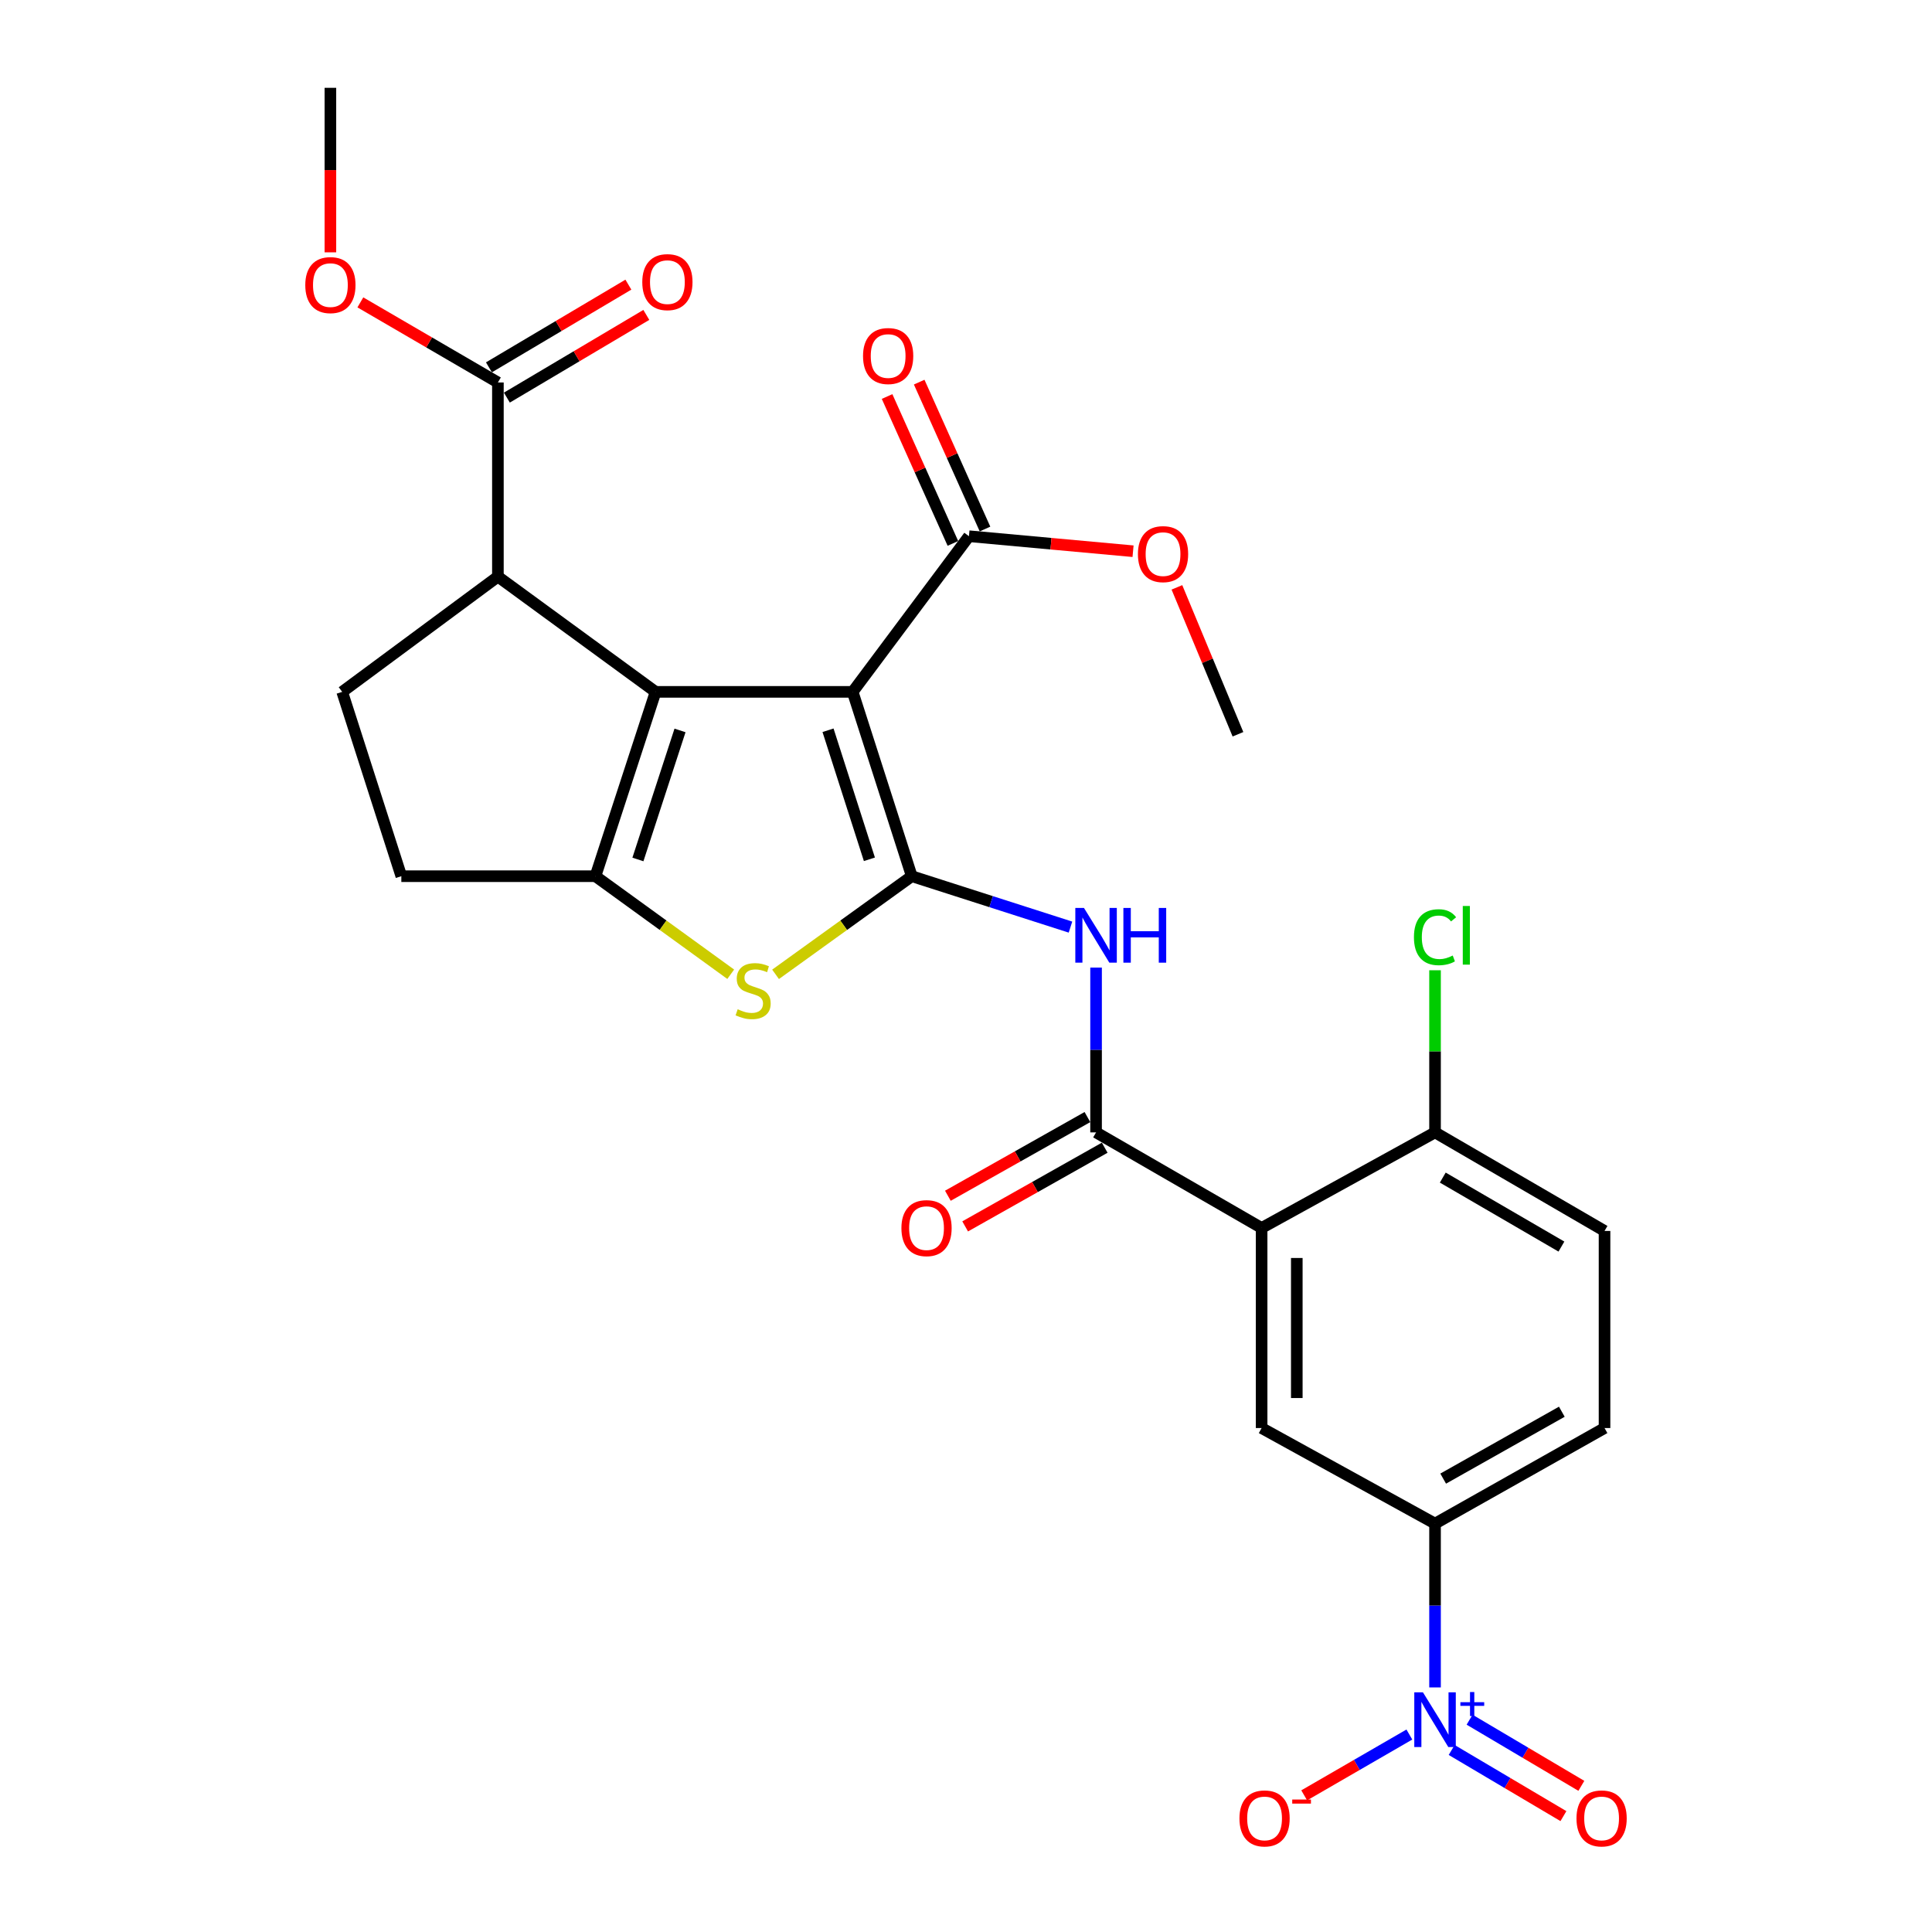 <?xml version='1.0' encoding='iso-8859-1'?>
<svg version='1.1' baseProfile='full'
              xmlns='http://www.w3.org/2000/svg'
                      xmlns:rdkit='http://www.rdkit.org/xml'
                      xmlns:xlink='http://www.w3.org/1999/xlink'
                  xml:space='preserve'
width='1000px' height='1000px' viewBox='0 0 1000 1000'>
<!-- END OF HEADER -->
<rect style='opacity:1.0;fill:#FFFFFF;stroke:none' width='1000' height='1000' x='0' y='0'> </rect>
<path class='bond-0' d='M 441.338,358.11 L 471.934,453.52' style='fill:none;fill-rule:evenodd;stroke:#000000;stroke-width:6px;stroke-linecap:butt;stroke-linejoin:miter;stroke-opacity:1' />
<path class='bond-0' d='M 428.585,377.983 L 450.002,444.77' style='fill:none;fill-rule:evenodd;stroke:#000000;stroke-width:6px;stroke-linecap:butt;stroke-linejoin:miter;stroke-opacity:1' />
<path class='bond-1' d='M 441.338,358.11 L 339.332,358.11' style='fill:none;fill-rule:evenodd;stroke:#000000;stroke-width:6px;stroke-linecap:butt;stroke-linejoin:miter;stroke-opacity:1' />
<path class='bond-9' d='M 441.338,358.11 L 501.528,277.543' style='fill:none;fill-rule:evenodd;stroke:#000000;stroke-width:6px;stroke-linecap:butt;stroke-linejoin:miter;stroke-opacity:1' />
<path class='bond-3' d='M 471.934,453.52 L 436.681,478.917' style='fill:none;fill-rule:evenodd;stroke:#000000;stroke-width:6px;stroke-linecap:butt;stroke-linejoin:miter;stroke-opacity:1' />
<path class='bond-3' d='M 436.681,478.917 L 401.429,504.314' style='fill:none;fill-rule:evenodd;stroke:#CCCC00;stroke-width:6px;stroke-linecap:butt;stroke-linejoin:miter;stroke-opacity:1' />
<path class='bond-5' d='M 471.934,453.52 L 513.006,466.694' style='fill:none;fill-rule:evenodd;stroke:#000000;stroke-width:6px;stroke-linecap:butt;stroke-linejoin:miter;stroke-opacity:1' />
<path class='bond-5' d='M 513.006,466.694 L 554.078,479.868' style='fill:none;fill-rule:evenodd;stroke:#0000FF;stroke-width:6px;stroke-linecap:butt;stroke-linejoin:miter;stroke-opacity:1' />
<path class='bond-2' d='M 339.332,358.11 L 308.2,453.52' style='fill:none;fill-rule:evenodd;stroke:#000000;stroke-width:6px;stroke-linecap:butt;stroke-linejoin:miter;stroke-opacity:1' />
<path class='bond-2' d='M 351.975,378.071 L 330.183,444.858' style='fill:none;fill-rule:evenodd;stroke:#000000;stroke-width:6px;stroke-linecap:butt;stroke-linejoin:miter;stroke-opacity:1' />
<path class='bond-8' d='M 339.332,358.11 L 257.712,298.457' style='fill:none;fill-rule:evenodd;stroke:#000000;stroke-width:6px;stroke-linecap:butt;stroke-linejoin:miter;stroke-opacity:1' />
<path class='bond-15' d='M 308.2,453.52 L 207.731,453.52' style='fill:none;fill-rule:evenodd;stroke:#000000;stroke-width:6px;stroke-linecap:butt;stroke-linejoin:miter;stroke-opacity:1' />
<path class='bond-28' d='M 308.2,453.52 L 343.209,478.895' style='fill:none;fill-rule:evenodd;stroke:#000000;stroke-width:6px;stroke-linecap:butt;stroke-linejoin:miter;stroke-opacity:1' />
<path class='bond-28' d='M 343.209,478.895 L 378.219,504.27' style='fill:none;fill-rule:evenodd;stroke:#CCCC00;stroke-width:6px;stroke-linecap:butt;stroke-linejoin:miter;stroke-opacity:1' />
<path class='bond-4' d='M 653.009,635.597 L 567.323,586.122' style='fill:none;fill-rule:evenodd;stroke:#000000;stroke-width:6px;stroke-linecap:butt;stroke-linejoin:miter;stroke-opacity:1' />
<path class='bond-10' d='M 653.009,635.597 L 653.009,739.151' style='fill:none;fill-rule:evenodd;stroke:#000000;stroke-width:6px;stroke-linecap:butt;stroke-linejoin:miter;stroke-opacity:1' />
<path class='bond-10' d='M 671.221,651.13 L 671.221,723.618' style='fill:none;fill-rule:evenodd;stroke:#000000;stroke-width:6px;stroke-linecap:butt;stroke-linejoin:miter;stroke-opacity:1' />
<path class='bond-14' d='M 653.009,635.597 L 742.773,586.122' style='fill:none;fill-rule:evenodd;stroke:#000000;stroke-width:6px;stroke-linecap:butt;stroke-linejoin:miter;stroke-opacity:1' />
<path class='bond-6' d='M 567.323,500.826 L 567.323,543.474' style='fill:none;fill-rule:evenodd;stroke:#0000FF;stroke-width:6px;stroke-linecap:butt;stroke-linejoin:miter;stroke-opacity:1' />
<path class='bond-6' d='M 567.323,543.474 L 567.323,586.122' style='fill:none;fill-rule:evenodd;stroke:#000000;stroke-width:6px;stroke-linecap:butt;stroke-linejoin:miter;stroke-opacity:1' />
<path class='bond-18' d='M 562.851,578.19 L 526.735,598.553' style='fill:none;fill-rule:evenodd;stroke:#000000;stroke-width:6px;stroke-linecap:butt;stroke-linejoin:miter;stroke-opacity:1' />
<path class='bond-18' d='M 526.735,598.553 L 490.619,618.916' style='fill:none;fill-rule:evenodd;stroke:#FF0000;stroke-width:6px;stroke-linecap:butt;stroke-linejoin:miter;stroke-opacity:1' />
<path class='bond-18' d='M 571.795,594.054 L 535.679,614.417' style='fill:none;fill-rule:evenodd;stroke:#000000;stroke-width:6px;stroke-linecap:butt;stroke-linejoin:miter;stroke-opacity:1' />
<path class='bond-18' d='M 535.679,614.417 L 499.563,634.78' style='fill:none;fill-rule:evenodd;stroke:#FF0000;stroke-width:6px;stroke-linecap:butt;stroke-linejoin:miter;stroke-opacity:1' />
<path class='bond-7' d='M 742.773,873.41 L 742.773,831.013' style='fill:none;fill-rule:evenodd;stroke:#0000FF;stroke-width:6px;stroke-linecap:butt;stroke-linejoin:miter;stroke-opacity:1' />
<path class='bond-7' d='M 742.773,831.013 L 742.773,788.617' style='fill:none;fill-rule:evenodd;stroke:#000000;stroke-width:6px;stroke-linecap:butt;stroke-linejoin:miter;stroke-opacity:1' />
<path class='bond-16' d='M 729.485,897.791 L 702.268,913.529' style='fill:none;fill-rule:evenodd;stroke:#0000FF;stroke-width:6px;stroke-linecap:butt;stroke-linejoin:miter;stroke-opacity:1' />
<path class='bond-16' d='M 702.268,913.529 L 675.05,929.268' style='fill:none;fill-rule:evenodd;stroke:#FF0000;stroke-width:6px;stroke-linecap:butt;stroke-linejoin:miter;stroke-opacity:1' />
<path class='bond-17' d='M 751.38,905.782 L 780.304,922.9' style='fill:none;fill-rule:evenodd;stroke:#0000FF;stroke-width:6px;stroke-linecap:butt;stroke-linejoin:miter;stroke-opacity:1' />
<path class='bond-17' d='M 780.304,922.9 L 809.228,940.018' style='fill:none;fill-rule:evenodd;stroke:#FF0000;stroke-width:6px;stroke-linecap:butt;stroke-linejoin:miter;stroke-opacity:1' />
<path class='bond-17' d='M 760.655,890.109 L 789.58,907.227' style='fill:none;fill-rule:evenodd;stroke:#0000FF;stroke-width:6px;stroke-linecap:butt;stroke-linejoin:miter;stroke-opacity:1' />
<path class='bond-17' d='M 789.58,907.227 L 818.504,924.345' style='fill:none;fill-rule:evenodd;stroke:#FF0000;stroke-width:6px;stroke-linecap:butt;stroke-linejoin:miter;stroke-opacity:1' />
<path class='bond-12' d='M 257.712,298.457 L 257.712,197.968' style='fill:none;fill-rule:evenodd;stroke:#000000;stroke-width:6px;stroke-linecap:butt;stroke-linejoin:miter;stroke-opacity:1' />
<path class='bond-13' d='M 257.712,298.457 L 177.115,358.11' style='fill:none;fill-rule:evenodd;stroke:#000000;stroke-width:6px;stroke-linecap:butt;stroke-linejoin:miter;stroke-opacity:1' />
<path class='bond-19' d='M 509.838,273.82 L 492.804,235.806' style='fill:none;fill-rule:evenodd;stroke:#000000;stroke-width:6px;stroke-linecap:butt;stroke-linejoin:miter;stroke-opacity:1' />
<path class='bond-19' d='M 492.804,235.806 L 475.771,197.792' style='fill:none;fill-rule:evenodd;stroke:#FF0000;stroke-width:6px;stroke-linecap:butt;stroke-linejoin:miter;stroke-opacity:1' />
<path class='bond-19' d='M 493.218,281.267 L 476.185,243.253' style='fill:none;fill-rule:evenodd;stroke:#000000;stroke-width:6px;stroke-linecap:butt;stroke-linejoin:miter;stroke-opacity:1' />
<path class='bond-19' d='M 476.185,243.253 L 459.151,205.239' style='fill:none;fill-rule:evenodd;stroke:#FF0000;stroke-width:6px;stroke-linecap:butt;stroke-linejoin:miter;stroke-opacity:1' />
<path class='bond-23' d='M 501.528,277.543 L 543.996,281.427' style='fill:none;fill-rule:evenodd;stroke:#000000;stroke-width:6px;stroke-linecap:butt;stroke-linejoin:miter;stroke-opacity:1' />
<path class='bond-23' d='M 543.996,281.427 L 586.464,285.311' style='fill:none;fill-rule:evenodd;stroke:#FF0000;stroke-width:6px;stroke-linecap:butt;stroke-linejoin:miter;stroke-opacity:1' />
<path class='bond-11' d='M 653.009,739.151 L 742.773,788.617' style='fill:none;fill-rule:evenodd;stroke:#000000;stroke-width:6px;stroke-linecap:butt;stroke-linejoin:miter;stroke-opacity:1' />
<path class='bond-30' d='M 742.773,788.617 L 830.503,739.151' style='fill:none;fill-rule:evenodd;stroke:#000000;stroke-width:6px;stroke-linecap:butt;stroke-linejoin:miter;stroke-opacity:1' />
<path class='bond-30' d='M 746.988,765.333 L 808.399,730.707' style='fill:none;fill-rule:evenodd;stroke:#000000;stroke-width:6px;stroke-linecap:butt;stroke-linejoin:miter;stroke-opacity:1' />
<path class='bond-20' d='M 262.357,205.8 L 298.447,184.399' style='fill:none;fill-rule:evenodd;stroke:#000000;stroke-width:6px;stroke-linecap:butt;stroke-linejoin:miter;stroke-opacity:1' />
<path class='bond-20' d='M 298.447,184.399 L 334.537,162.997' style='fill:none;fill-rule:evenodd;stroke:#FF0000;stroke-width:6px;stroke-linecap:butt;stroke-linejoin:miter;stroke-opacity:1' />
<path class='bond-20' d='M 253.068,190.136 L 289.158,168.734' style='fill:none;fill-rule:evenodd;stroke:#000000;stroke-width:6px;stroke-linecap:butt;stroke-linejoin:miter;stroke-opacity:1' />
<path class='bond-20' d='M 289.158,168.734 L 325.248,147.332' style='fill:none;fill-rule:evenodd;stroke:#FF0000;stroke-width:6px;stroke-linecap:butt;stroke-linejoin:miter;stroke-opacity:1' />
<path class='bond-25' d='M 257.712,197.968 L 222.117,177.24' style='fill:none;fill-rule:evenodd;stroke:#000000;stroke-width:6px;stroke-linecap:butt;stroke-linejoin:miter;stroke-opacity:1' />
<path class='bond-25' d='M 222.117,177.24 L 186.522,156.512' style='fill:none;fill-rule:evenodd;stroke:#FF0000;stroke-width:6px;stroke-linecap:butt;stroke-linejoin:miter;stroke-opacity:1' />
<path class='bond-29' d='M 177.115,358.11 L 207.731,453.52' style='fill:none;fill-rule:evenodd;stroke:#000000;stroke-width:6px;stroke-linecap:butt;stroke-linejoin:miter;stroke-opacity:1' />
<path class='bond-22' d='M 742.773,586.122 L 830.503,637.135' style='fill:none;fill-rule:evenodd;stroke:#000000;stroke-width:6px;stroke-linecap:butt;stroke-linejoin:miter;stroke-opacity:1' />
<path class='bond-22' d='M 746.778,609.517 L 808.189,645.227' style='fill:none;fill-rule:evenodd;stroke:#000000;stroke-width:6px;stroke-linecap:butt;stroke-linejoin:miter;stroke-opacity:1' />
<path class='bond-24' d='M 742.773,586.122 L 742.773,544.164' style='fill:none;fill-rule:evenodd;stroke:#000000;stroke-width:6px;stroke-linecap:butt;stroke-linejoin:miter;stroke-opacity:1' />
<path class='bond-24' d='M 742.773,544.164 L 742.773,502.206' style='fill:none;fill-rule:evenodd;stroke:#00CC00;stroke-width:6px;stroke-linecap:butt;stroke-linejoin:miter;stroke-opacity:1' />
<path class='bond-21' d='M 830.503,739.151 L 830.503,637.135' style='fill:none;fill-rule:evenodd;stroke:#000000;stroke-width:6px;stroke-linecap:butt;stroke-linejoin:miter;stroke-opacity:1' />
<path class='bond-27' d='M 609.169,304.017 L 624.968,342.036' style='fill:none;fill-rule:evenodd;stroke:#FF0000;stroke-width:6px;stroke-linecap:butt;stroke-linejoin:miter;stroke-opacity:1' />
<path class='bond-27' d='M 624.968,342.036 L 640.767,380.056' style='fill:none;fill-rule:evenodd;stroke:#000000;stroke-width:6px;stroke-linecap:butt;stroke-linejoin:miter;stroke-opacity:1' />
<path class='bond-26' d='M 171.014,130.61 L 171.014,88.032' style='fill:none;fill-rule:evenodd;stroke:#FF0000;stroke-width:6px;stroke-linecap:butt;stroke-linejoin:miter;stroke-opacity:1' />
<path class='bond-26' d='M 171.014,88.032 L 171.014,45.455' style='fill:none;fill-rule:evenodd;stroke:#000000;stroke-width:6px;stroke-linecap:butt;stroke-linejoin:miter;stroke-opacity:1' />
<path  class='atom-4' d='M 381.819 522.398
Q 382.139 522.518, 383.459 523.078
Q 384.779 523.638, 386.219 523.998
Q 387.699 524.318, 389.139 524.318
Q 391.819 524.318, 393.379 523.038
Q 394.939 521.718, 394.939 519.438
Q 394.939 517.878, 394.139 516.918
Q 393.379 515.958, 392.179 515.438
Q 390.979 514.918, 388.979 514.318
Q 386.459 513.558, 384.939 512.838
Q 383.459 512.118, 382.379 510.598
Q 381.339 509.078, 381.339 506.518
Q 381.339 502.958, 383.739 500.758
Q 386.179 498.558, 390.979 498.558
Q 394.259 498.558, 397.979 500.118
L 397.059 503.198
Q 393.659 501.798, 391.099 501.798
Q 388.339 501.798, 386.819 502.958
Q 385.299 504.078, 385.339 506.038
Q 385.339 507.558, 386.099 508.478
Q 386.899 509.398, 388.019 509.918
Q 389.179 510.438, 391.099 511.038
Q 393.659 511.838, 395.179 512.638
Q 396.699 513.438, 397.779 515.078
Q 398.899 516.678, 398.899 519.438
Q 398.899 523.358, 396.259 525.478
Q 393.659 527.558, 389.299 527.558
Q 386.779 527.558, 384.859 526.998
Q 382.979 526.478, 380.739 525.558
L 381.819 522.398
' fill='#CCCC00'/>
<path  class='atom-6' d='M 561.063 469.956
L 570.343 484.956
Q 571.263 486.436, 572.743 489.116
Q 574.223 491.796, 574.303 491.956
L 574.303 469.956
L 578.063 469.956
L 578.063 498.276
L 574.183 498.276
L 564.223 481.876
Q 563.063 479.956, 561.823 477.756
Q 560.623 475.556, 560.263 474.876
L 560.263 498.276
L 556.583 498.276
L 556.583 469.956
L 561.063 469.956
' fill='#0000FF'/>
<path  class='atom-6' d='M 581.463 469.956
L 585.303 469.956
L 585.303 481.996
L 599.783 481.996
L 599.783 469.956
L 603.623 469.956
L 603.623 498.276
L 599.783 498.276
L 599.783 485.196
L 585.303 485.196
L 585.303 498.276
L 581.463 498.276
L 581.463 469.956
' fill='#0000FF'/>
<path  class='atom-8' d='M 736.513 875.947
L 745.793 890.947
Q 746.713 892.427, 748.193 895.107
Q 749.673 897.787, 749.753 897.947
L 749.753 875.947
L 753.513 875.947
L 753.513 904.267
L 749.633 904.267
L 739.673 887.867
Q 738.513 885.947, 737.273 883.747
Q 736.073 881.547, 735.713 880.867
L 735.713 904.267
L 732.033 904.267
L 732.033 875.947
L 736.513 875.947
' fill='#0000FF'/>
<path  class='atom-8' d='M 755.889 881.052
L 760.879 881.052
L 760.879 875.798
L 763.096 875.798
L 763.096 881.052
L 768.218 881.052
L 768.218 882.952
L 763.096 882.952
L 763.096 888.232
L 760.879 888.232
L 760.879 882.952
L 755.889 882.952
L 755.889 881.052
' fill='#0000FF'/>
<path  class='atom-17' d='M 641.537 941.21
Q 641.537 934.41, 644.897 930.61
Q 648.257 926.81, 654.537 926.81
Q 660.817 926.81, 664.177 930.61
Q 667.537 934.41, 667.537 941.21
Q 667.537 948.09, 664.137 952.01
Q 660.737 955.89, 654.537 955.89
Q 648.297 955.89, 644.897 952.01
Q 641.537 948.13, 641.537 941.21
M 654.537 952.69
Q 658.857 952.69, 661.177 949.81
Q 663.537 946.89, 663.537 941.21
Q 663.537 935.65, 661.177 932.85
Q 658.857 930.01, 654.537 930.01
Q 650.217 930.01, 647.857 932.81
Q 645.537 935.61, 645.537 941.21
Q 645.537 946.93, 647.857 949.81
Q 650.217 952.69, 654.537 952.69
' fill='#FF0000'/>
<path  class='atom-17' d='M 668.857 931.433
L 678.546 931.433
L 678.546 933.545
L 668.857 933.545
L 668.857 931.433
' fill='#FF0000'/>
<path  class='atom-18' d='M 815.986 941.21
Q 815.986 934.41, 819.346 930.61
Q 822.706 926.81, 828.986 926.81
Q 835.266 926.81, 838.626 930.61
Q 841.986 934.41, 841.986 941.21
Q 841.986 948.09, 838.586 952.01
Q 835.186 955.89, 828.986 955.89
Q 822.746 955.89, 819.346 952.01
Q 815.986 948.13, 815.986 941.21
M 828.986 952.69
Q 833.306 952.69, 835.626 949.81
Q 837.986 946.89, 837.986 941.21
Q 837.986 935.65, 835.626 932.85
Q 833.306 930.01, 828.986 930.01
Q 824.666 930.01, 822.306 932.81
Q 819.986 935.61, 819.986 941.21
Q 819.986 946.93, 822.306 949.81
Q 824.666 952.69, 828.986 952.69
' fill='#FF0000'/>
<path  class='atom-19' d='M 466.572 635.677
Q 466.572 628.877, 469.932 625.077
Q 473.292 621.277, 479.572 621.277
Q 485.852 621.277, 489.212 625.077
Q 492.572 628.877, 492.572 635.677
Q 492.572 642.557, 489.172 646.477
Q 485.772 650.357, 479.572 650.357
Q 473.332 650.357, 469.932 646.477
Q 466.572 642.597, 466.572 635.677
M 479.572 647.157
Q 483.892 647.157, 486.212 644.277
Q 488.572 641.357, 488.572 635.677
Q 488.572 630.117, 486.212 627.317
Q 483.892 624.477, 479.572 624.477
Q 475.252 624.477, 472.892 627.277
Q 470.572 630.077, 470.572 635.677
Q 470.572 641.397, 472.892 644.277
Q 475.252 647.157, 479.572 647.157
' fill='#FF0000'/>
<path  class='atom-20' d='M 446.701 184.278
Q 446.701 177.478, 450.061 173.678
Q 453.421 169.878, 459.701 169.878
Q 465.981 169.878, 469.341 173.678
Q 472.701 177.478, 472.701 184.278
Q 472.701 191.158, 469.301 195.078
Q 465.901 198.958, 459.701 198.958
Q 453.461 198.958, 450.061 195.078
Q 446.701 191.198, 446.701 184.278
M 459.701 195.758
Q 464.021 195.758, 466.341 192.878
Q 468.701 189.958, 468.701 184.278
Q 468.701 178.718, 466.341 175.918
Q 464.021 173.078, 459.701 173.078
Q 455.381 173.078, 453.021 175.878
Q 450.701 178.678, 450.701 184.278
Q 450.701 189.998, 453.021 192.878
Q 455.381 195.758, 459.701 195.758
' fill='#FF0000'/>
<path  class='atom-21' d='M 332.443 146.023
Q 332.443 139.223, 335.803 135.423
Q 339.163 131.623, 345.443 131.623
Q 351.723 131.623, 355.083 135.423
Q 358.443 139.223, 358.443 146.023
Q 358.443 152.903, 355.043 156.823
Q 351.643 160.703, 345.443 160.703
Q 339.203 160.703, 335.803 156.823
Q 332.443 152.943, 332.443 146.023
M 345.443 157.503
Q 349.763 157.503, 352.083 154.623
Q 354.443 151.703, 354.443 146.023
Q 354.443 140.463, 352.083 137.663
Q 349.763 134.823, 345.443 134.823
Q 341.123 134.823, 338.763 137.623
Q 336.443 140.423, 336.443 146.023
Q 336.443 151.743, 338.763 154.623
Q 341.123 157.503, 345.443 157.503
' fill='#FF0000'/>
<path  class='atom-24' d='M 588.986 286.81
Q 588.986 280.01, 592.346 276.21
Q 595.706 272.41, 601.986 272.41
Q 608.266 272.41, 611.626 276.21
Q 614.986 280.01, 614.986 286.81
Q 614.986 293.69, 611.586 297.61
Q 608.186 301.49, 601.986 301.49
Q 595.746 301.49, 592.346 297.61
Q 588.986 293.73, 588.986 286.81
M 601.986 298.29
Q 606.306 298.29, 608.626 295.41
Q 610.986 292.49, 610.986 286.81
Q 610.986 281.25, 608.626 278.45
Q 606.306 275.61, 601.986 275.61
Q 597.666 275.61, 595.306 278.41
Q 592.986 281.21, 592.986 286.81
Q 592.986 292.53, 595.306 295.41
Q 597.666 298.29, 601.986 298.29
' fill='#FF0000'/>
<path  class='atom-25' d='M 731.853 485.096
Q 731.853 478.056, 735.133 474.376
Q 738.453 470.656, 744.733 470.656
Q 750.573 470.656, 753.693 474.776
L 751.053 476.936
Q 748.773 473.936, 744.733 473.936
Q 740.453 473.936, 738.173 476.816
Q 735.933 479.656, 735.933 485.096
Q 735.933 490.696, 738.253 493.576
Q 740.613 496.456, 745.173 496.456
Q 748.293 496.456, 751.933 494.576
L 753.053 497.576
Q 751.573 498.536, 749.333 499.096
Q 747.093 499.656, 744.613 499.656
Q 738.453 499.656, 735.133 495.896
Q 731.853 492.136, 731.853 485.096
' fill='#00CC00'/>
<path  class='atom-25' d='M 757.133 468.936
L 760.813 468.936
L 760.813 499.296
L 757.133 499.296
L 757.133 468.936
' fill='#00CC00'/>
<path  class='atom-26' d='M 158.014 147.561
Q 158.014 140.761, 161.374 136.961
Q 164.734 133.161, 171.014 133.161
Q 177.294 133.161, 180.654 136.961
Q 184.014 140.761, 184.014 147.561
Q 184.014 154.441, 180.614 158.361
Q 177.214 162.241, 171.014 162.241
Q 164.774 162.241, 161.374 158.361
Q 158.014 154.481, 158.014 147.561
M 171.014 159.041
Q 175.334 159.041, 177.654 156.161
Q 180.014 153.241, 180.014 147.561
Q 180.014 142.001, 177.654 139.201
Q 175.334 136.361, 171.014 136.361
Q 166.694 136.361, 164.334 139.161
Q 162.014 141.961, 162.014 147.561
Q 162.014 153.281, 164.334 156.161
Q 166.694 159.041, 171.014 159.041
' fill='#FF0000'/>
</svg>
